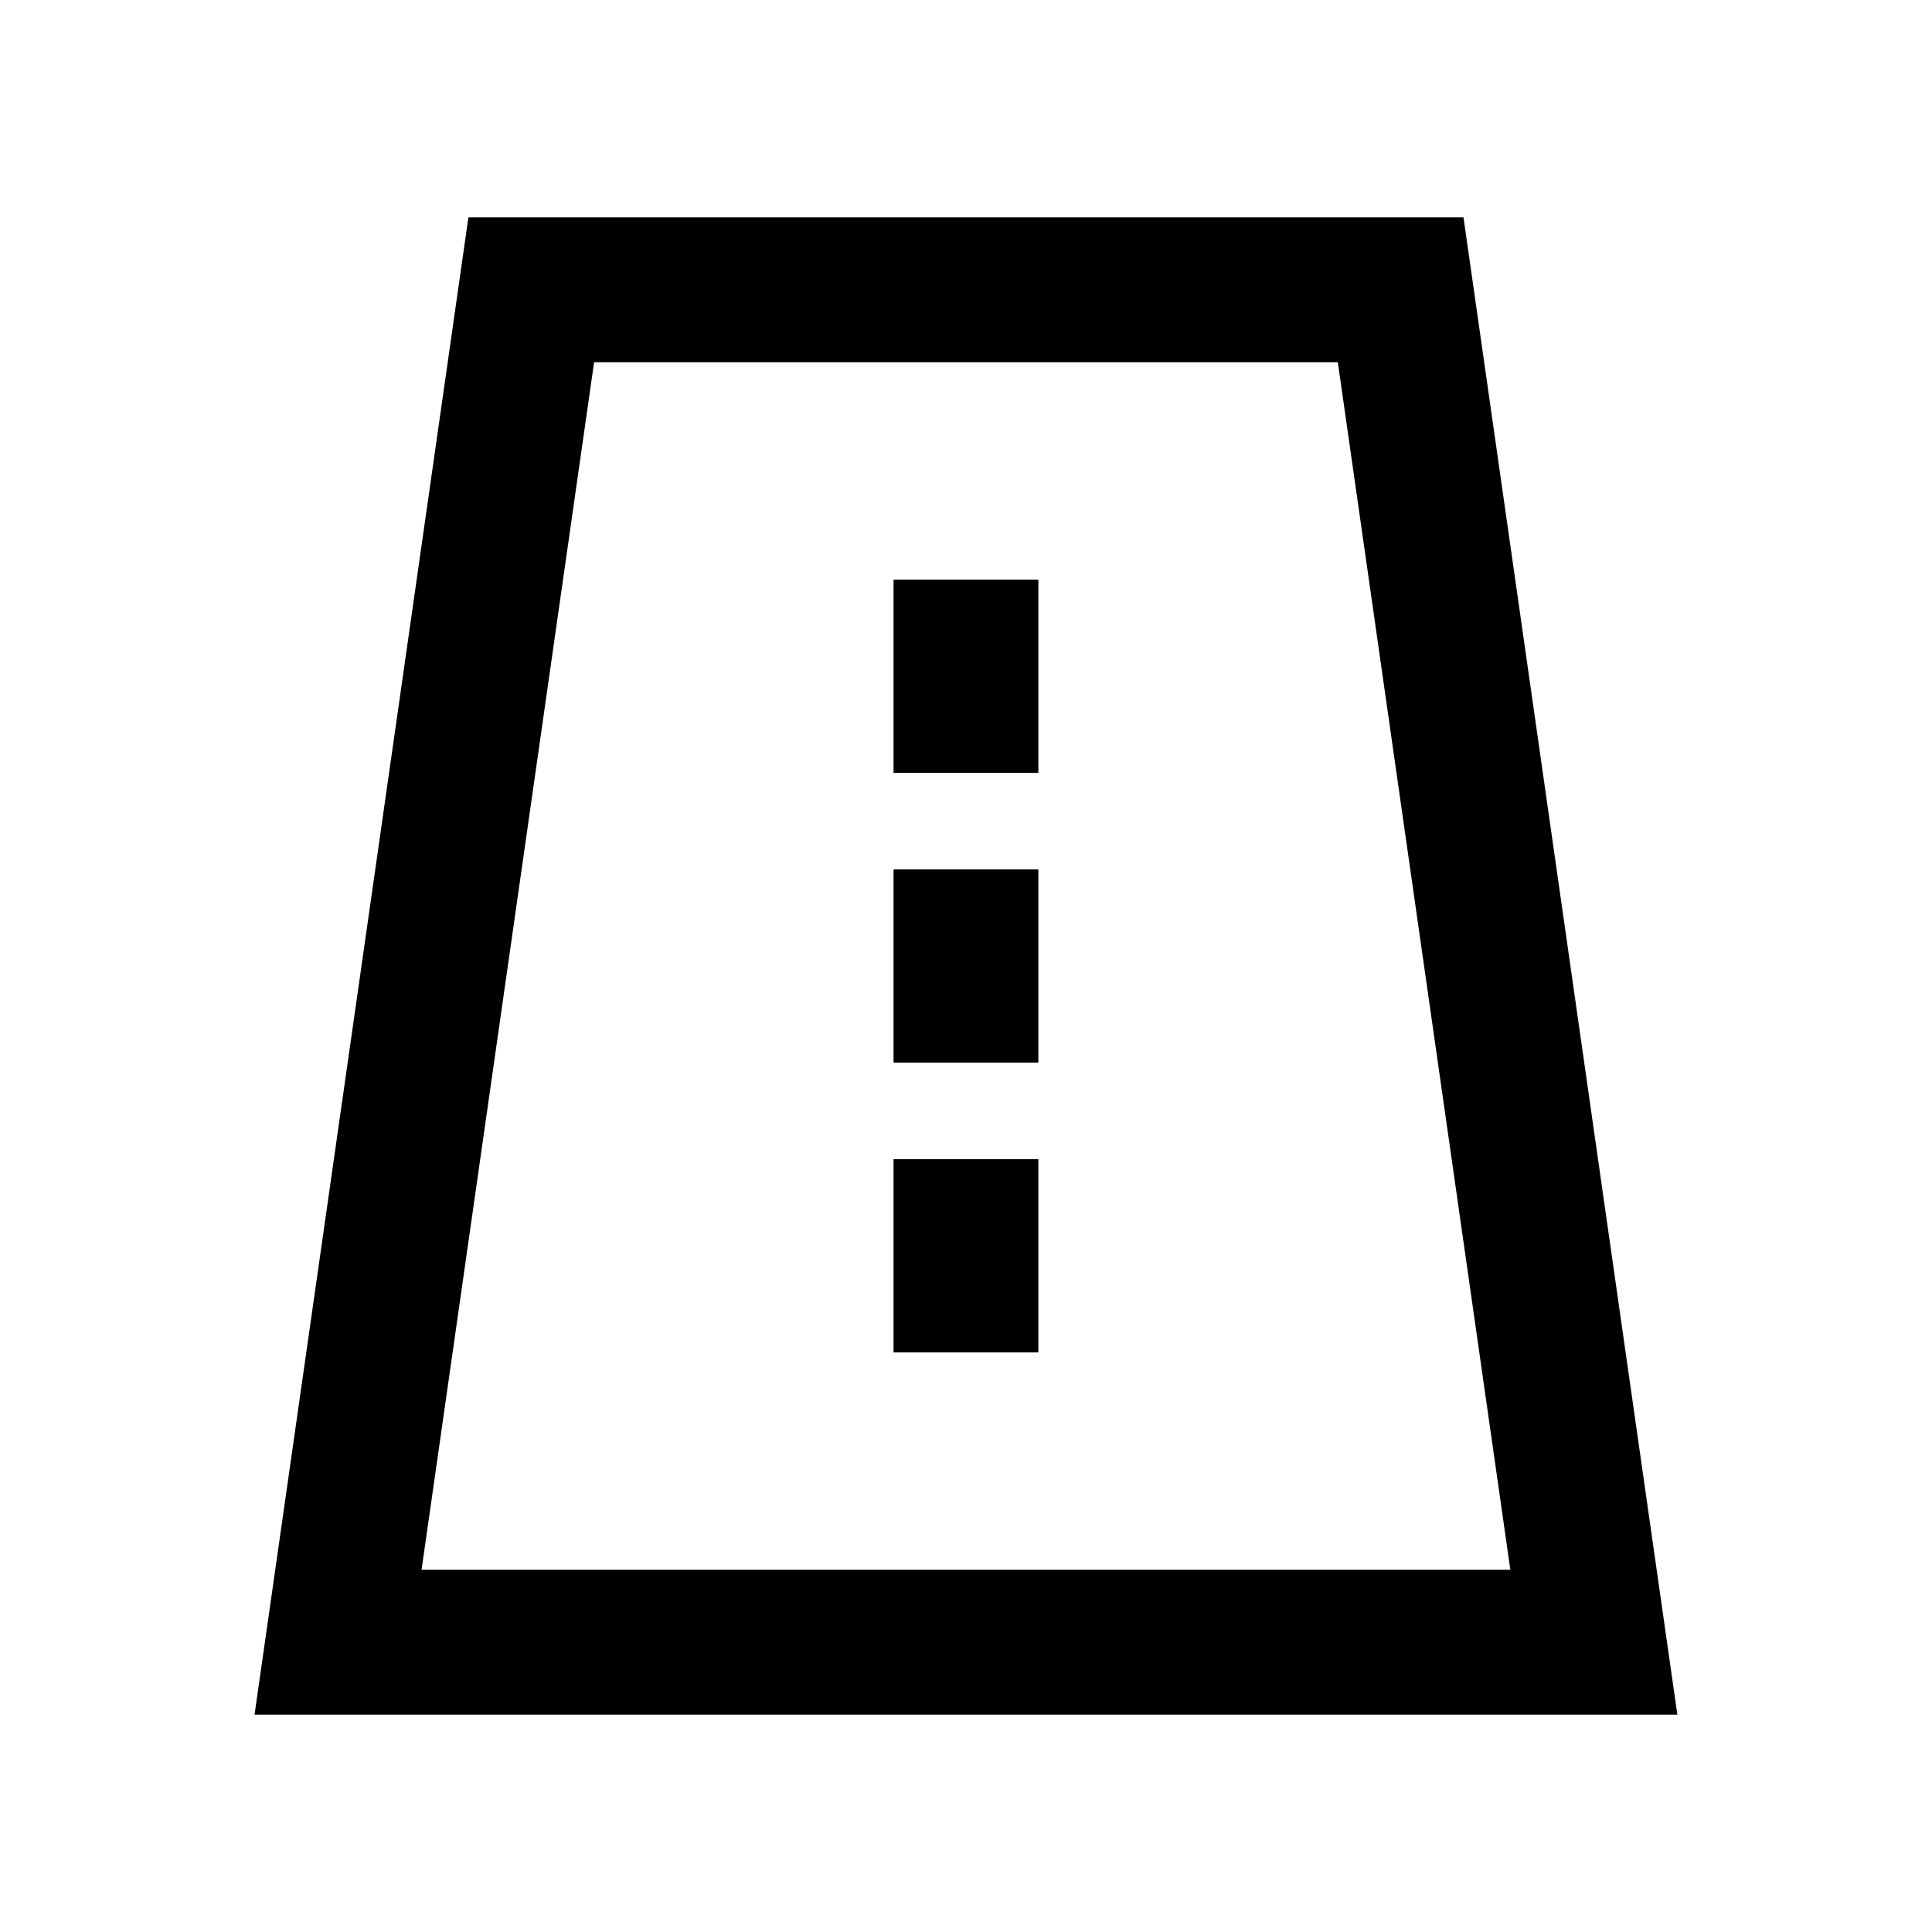 <svg xmlns="http://www.w3.org/2000/svg" width="20" height="20" viewBox="0 0 20 20" fill="none">
<path d="M9.25 6V8H10.749V6H9.25Z" fill="currentColor"/>
<path d="M9.25 11V9H10.749V11H9.25Z" fill="currentColor"/>
<path d="M9.25 12V14H10.749V12H9.25Z" fill="currentColor"/>
<path fill-rule="evenodd" clip-rule="evenodd" d="M4.849 2.25L2.635 17.75H17.364L15.15 2.25H4.849ZM4.364 16.25L6.15 3.75H13.849L15.635 16.25H4.364Z" fill="currentColor"/>
</svg>